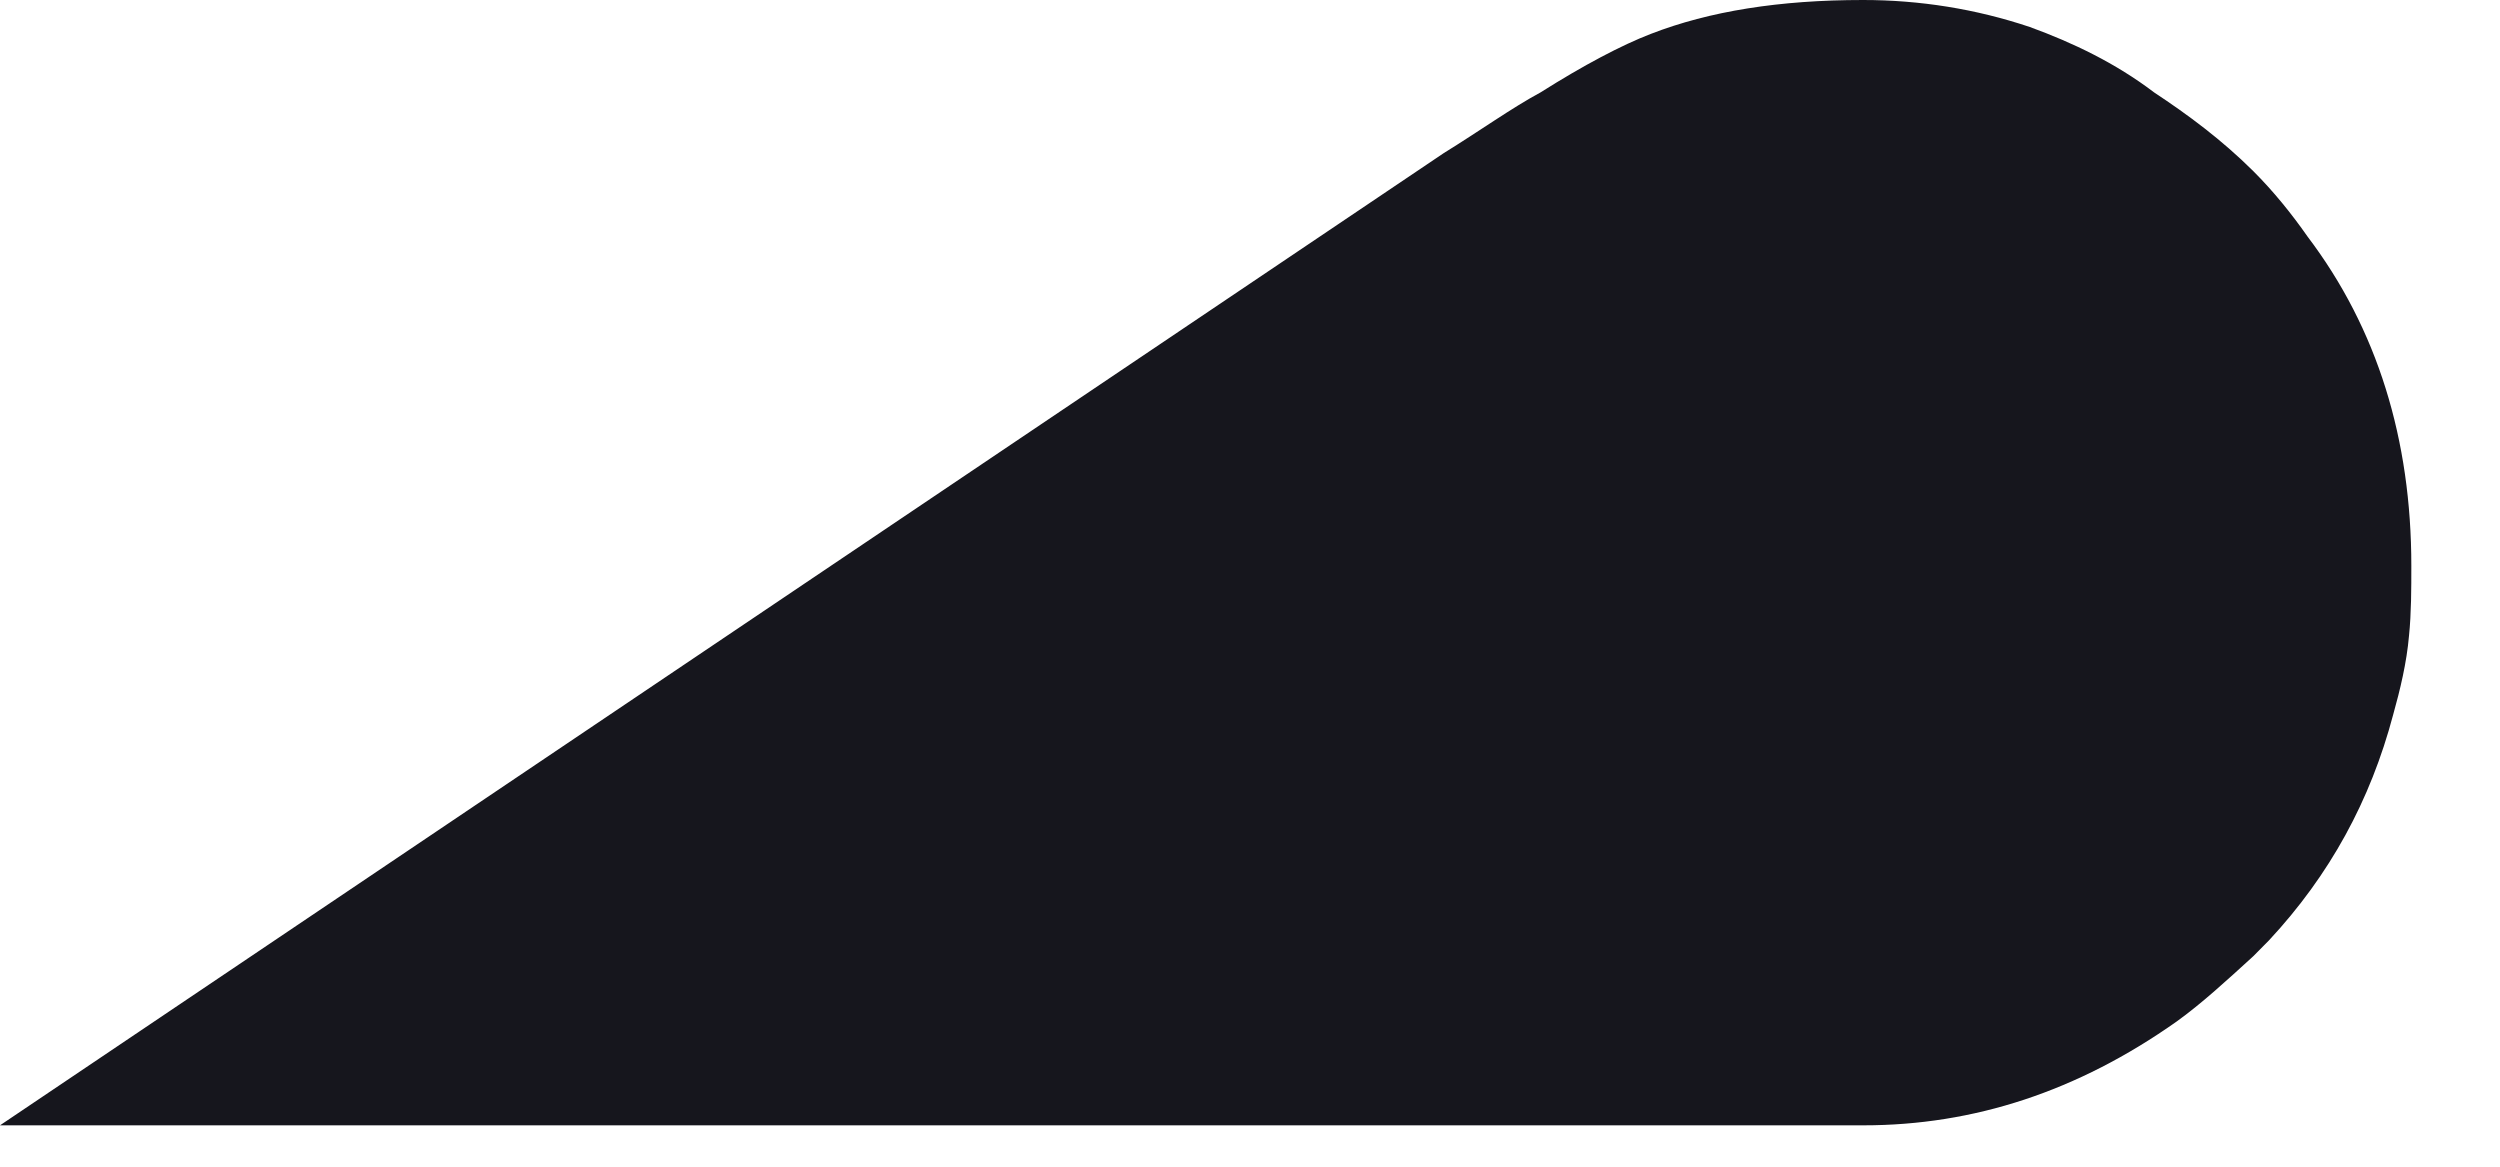 <?xml version="1.0" encoding="utf-8"?>
<svg xmlns="http://www.w3.org/2000/svg" fill="none" height="100%" overflow="visible" preserveAspectRatio="none" style="display: block;" viewBox="0 0 15 7" width="100%">
<path clip-rule="evenodd" d="M9.244 0.554C9.068 0.649 8.879 0.785 8.662 0.919L0 6.752H11.18C11.842 6.752 12.465 6.549 13.06 6.129C13.21 6.021 13.358 5.885 13.52 5.737C13.547 5.709 13.573 5.683 13.614 5.642C13.979 5.25 14.223 4.802 14.359 4.288C14.401 4.138 14.44 3.976 14.454 3.815C14.468 3.679 14.468 3.531 14.468 3.395C14.468 2.638 14.265 1.973 13.845 1.419C13.75 1.283 13.642 1.149 13.52 1.027C13.33 0.838 13.127 0.688 12.924 0.554C12.694 0.379 12.437 0.256 12.179 0.162C11.854 0.053 11.517 0 11.178 0C10.677 0 10.257 0.067 9.906 0.203C9.731 0.27 9.5 0.392 9.244 0.554Z" fill="#16161D" fill-rule="evenodd" id="Vector"/>
</svg>